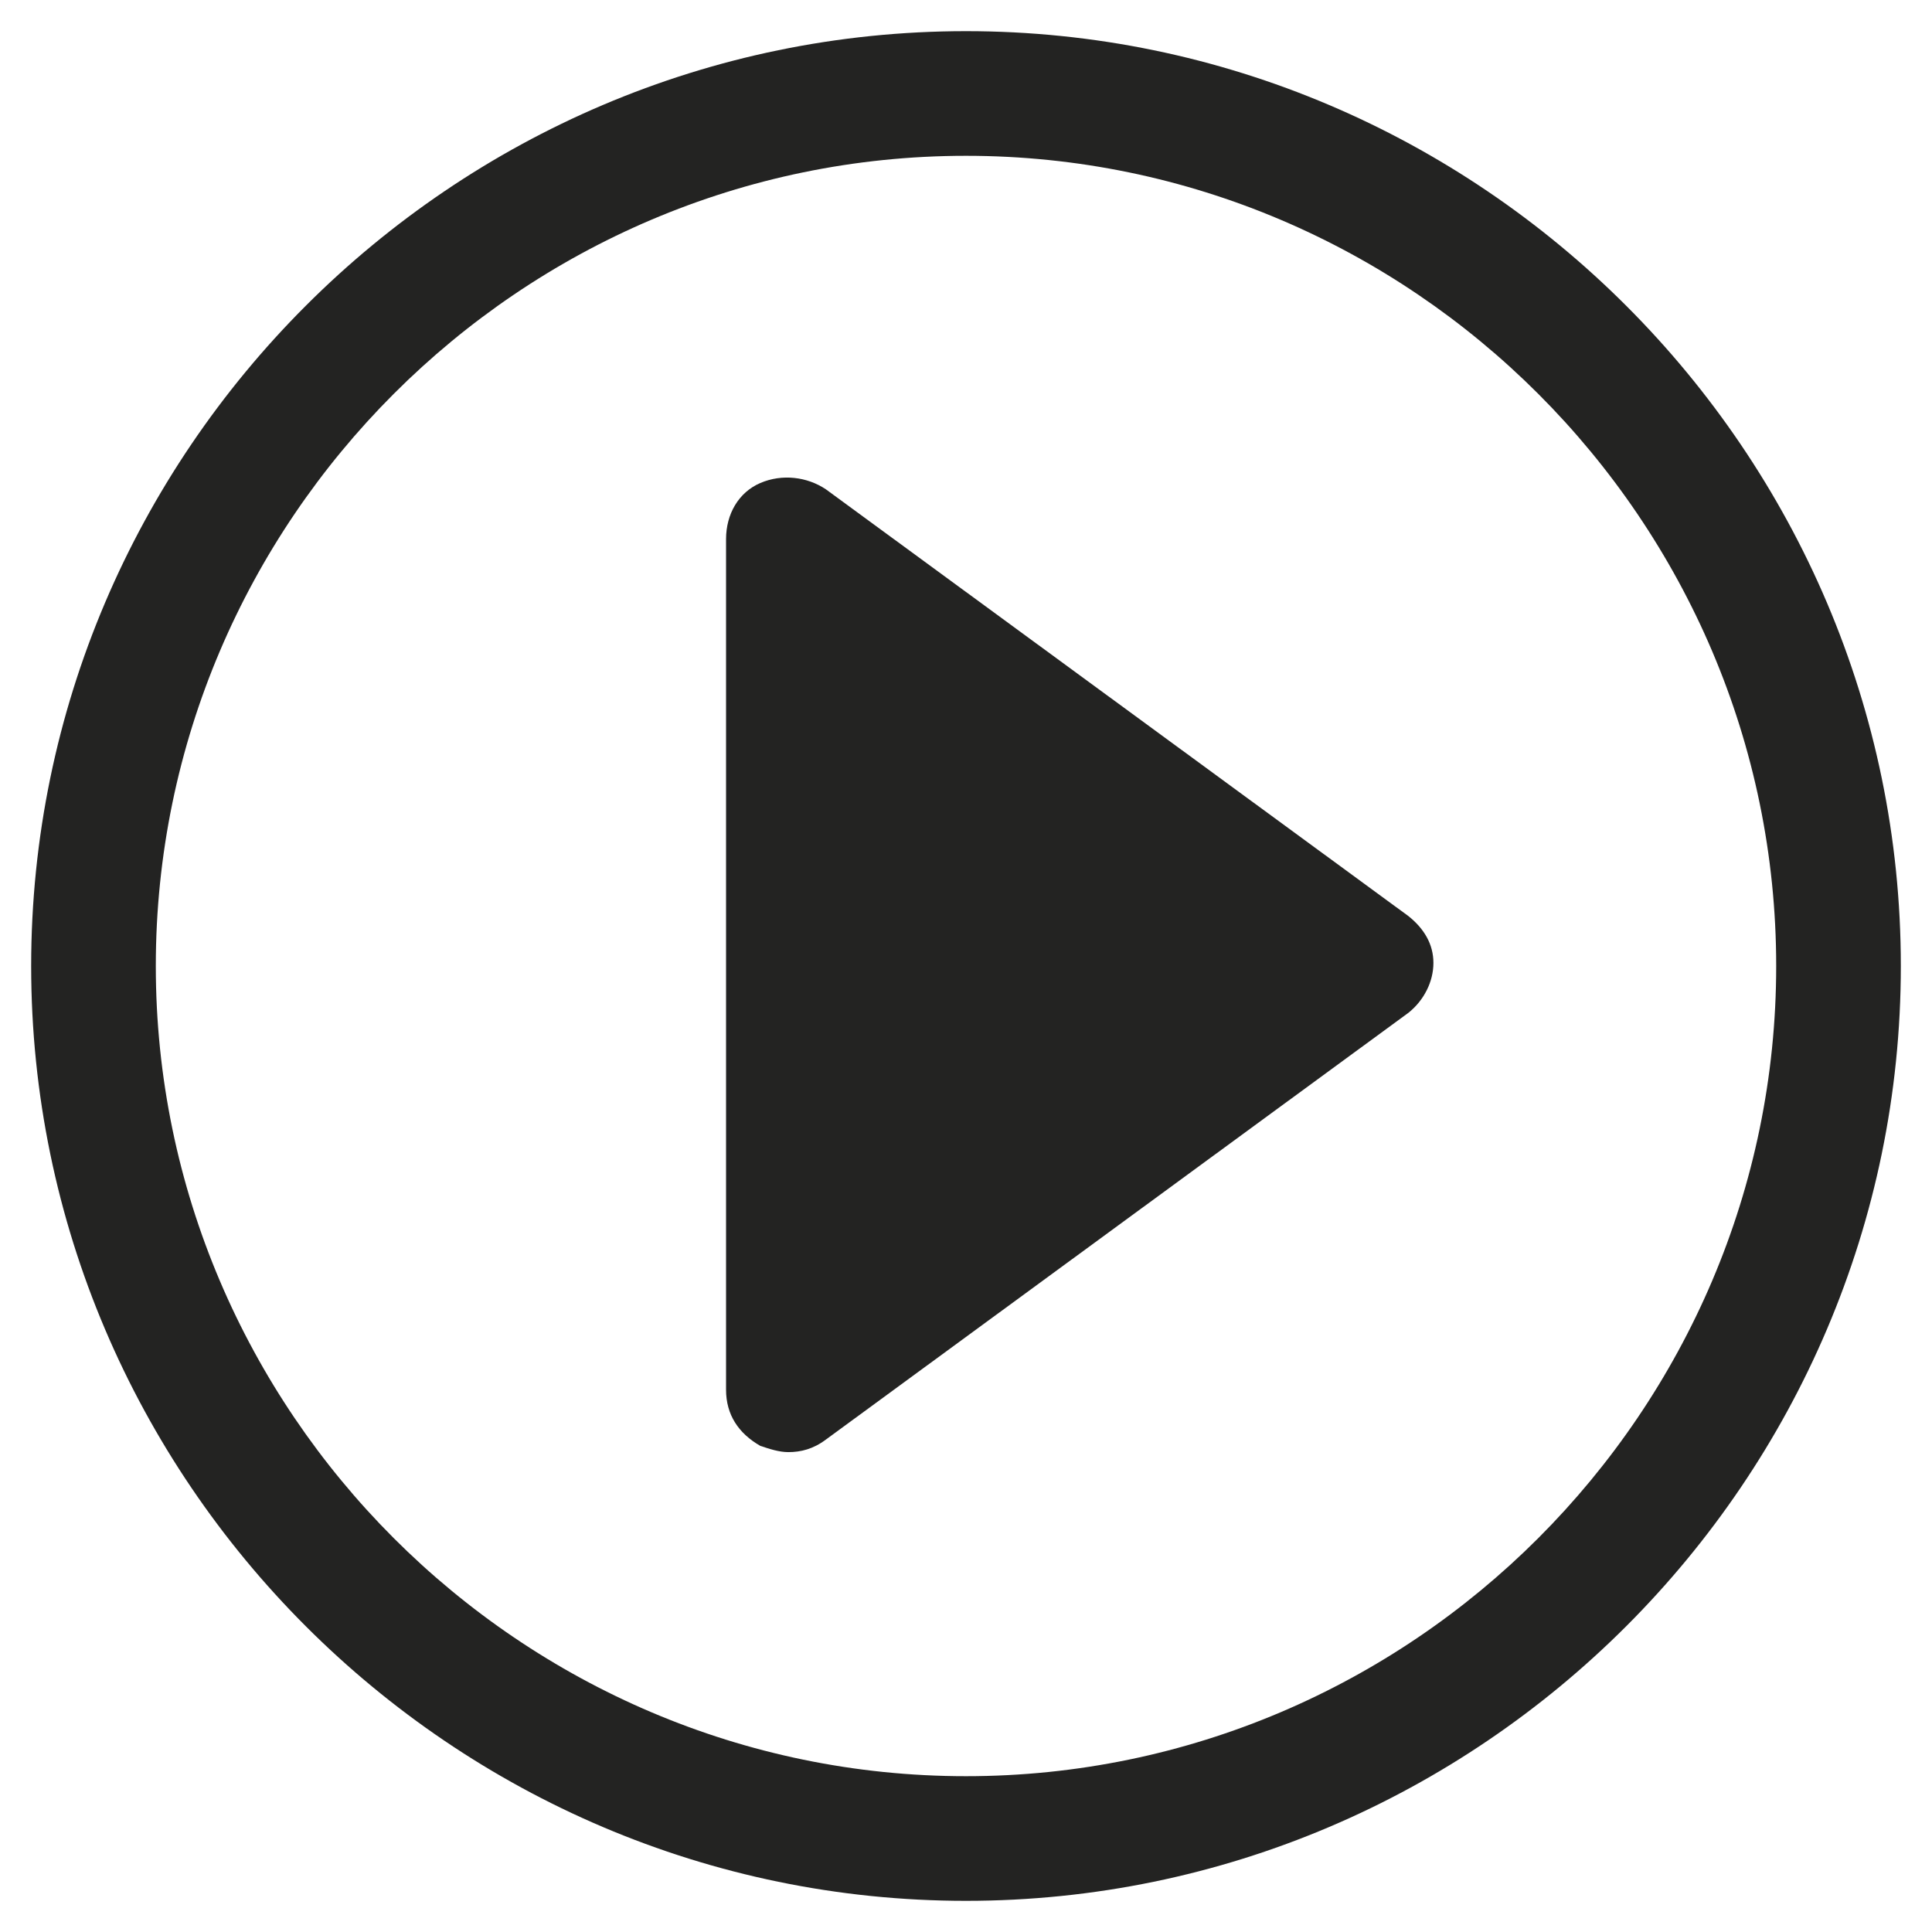 <?xml version="1.0" encoding="utf-8"?>
<!-- Generator: Adobe Illustrator 21.0.0, SVG Export Plug-In . SVG Version: 6.00 Build 0)  -->
<svg version="1.1" id="Layer_1" xmlns="http://www.w3.org/2000/svg" xmlns:xlink="http://www.w3.org/1999/xlink" x="0px" y="0px"
	 width="62px" height="62px" viewBox="0 0 62 62" enable-background="new 0 0 62 62" xml:space="preserve">
<g>
	<g>
		<path fill="#232322" d="M31,61C14.5,61,1,47.5,1,31S14.5,1,31,1s30,13.5,30,30S47.5,61,31,61z M31,5C16.7,5,5,16.7,5,31
			s11.7,26,26,26s26-11.7,26-26S45.3,5,31,5z"/>
	</g>
	<path fill="#232322" d="M45.2,29.4L26.5,15.7c-0.6-0.4-1.4-0.5-2.1-0.2c-0.7,0.3-1.1,1-1.1,1.8v27.3c0,0.8,0.4,1.4,1.1,1.8
		c0.3,0.1,0.6,0.2,0.9,0.2c0.4,0,0.8-0.1,1.2-0.4l18.7-13.7c0.5-0.4,0.8-1,0.8-1.6S45.7,29.8,45.2,29.4z"/>
</g>
</svg>
